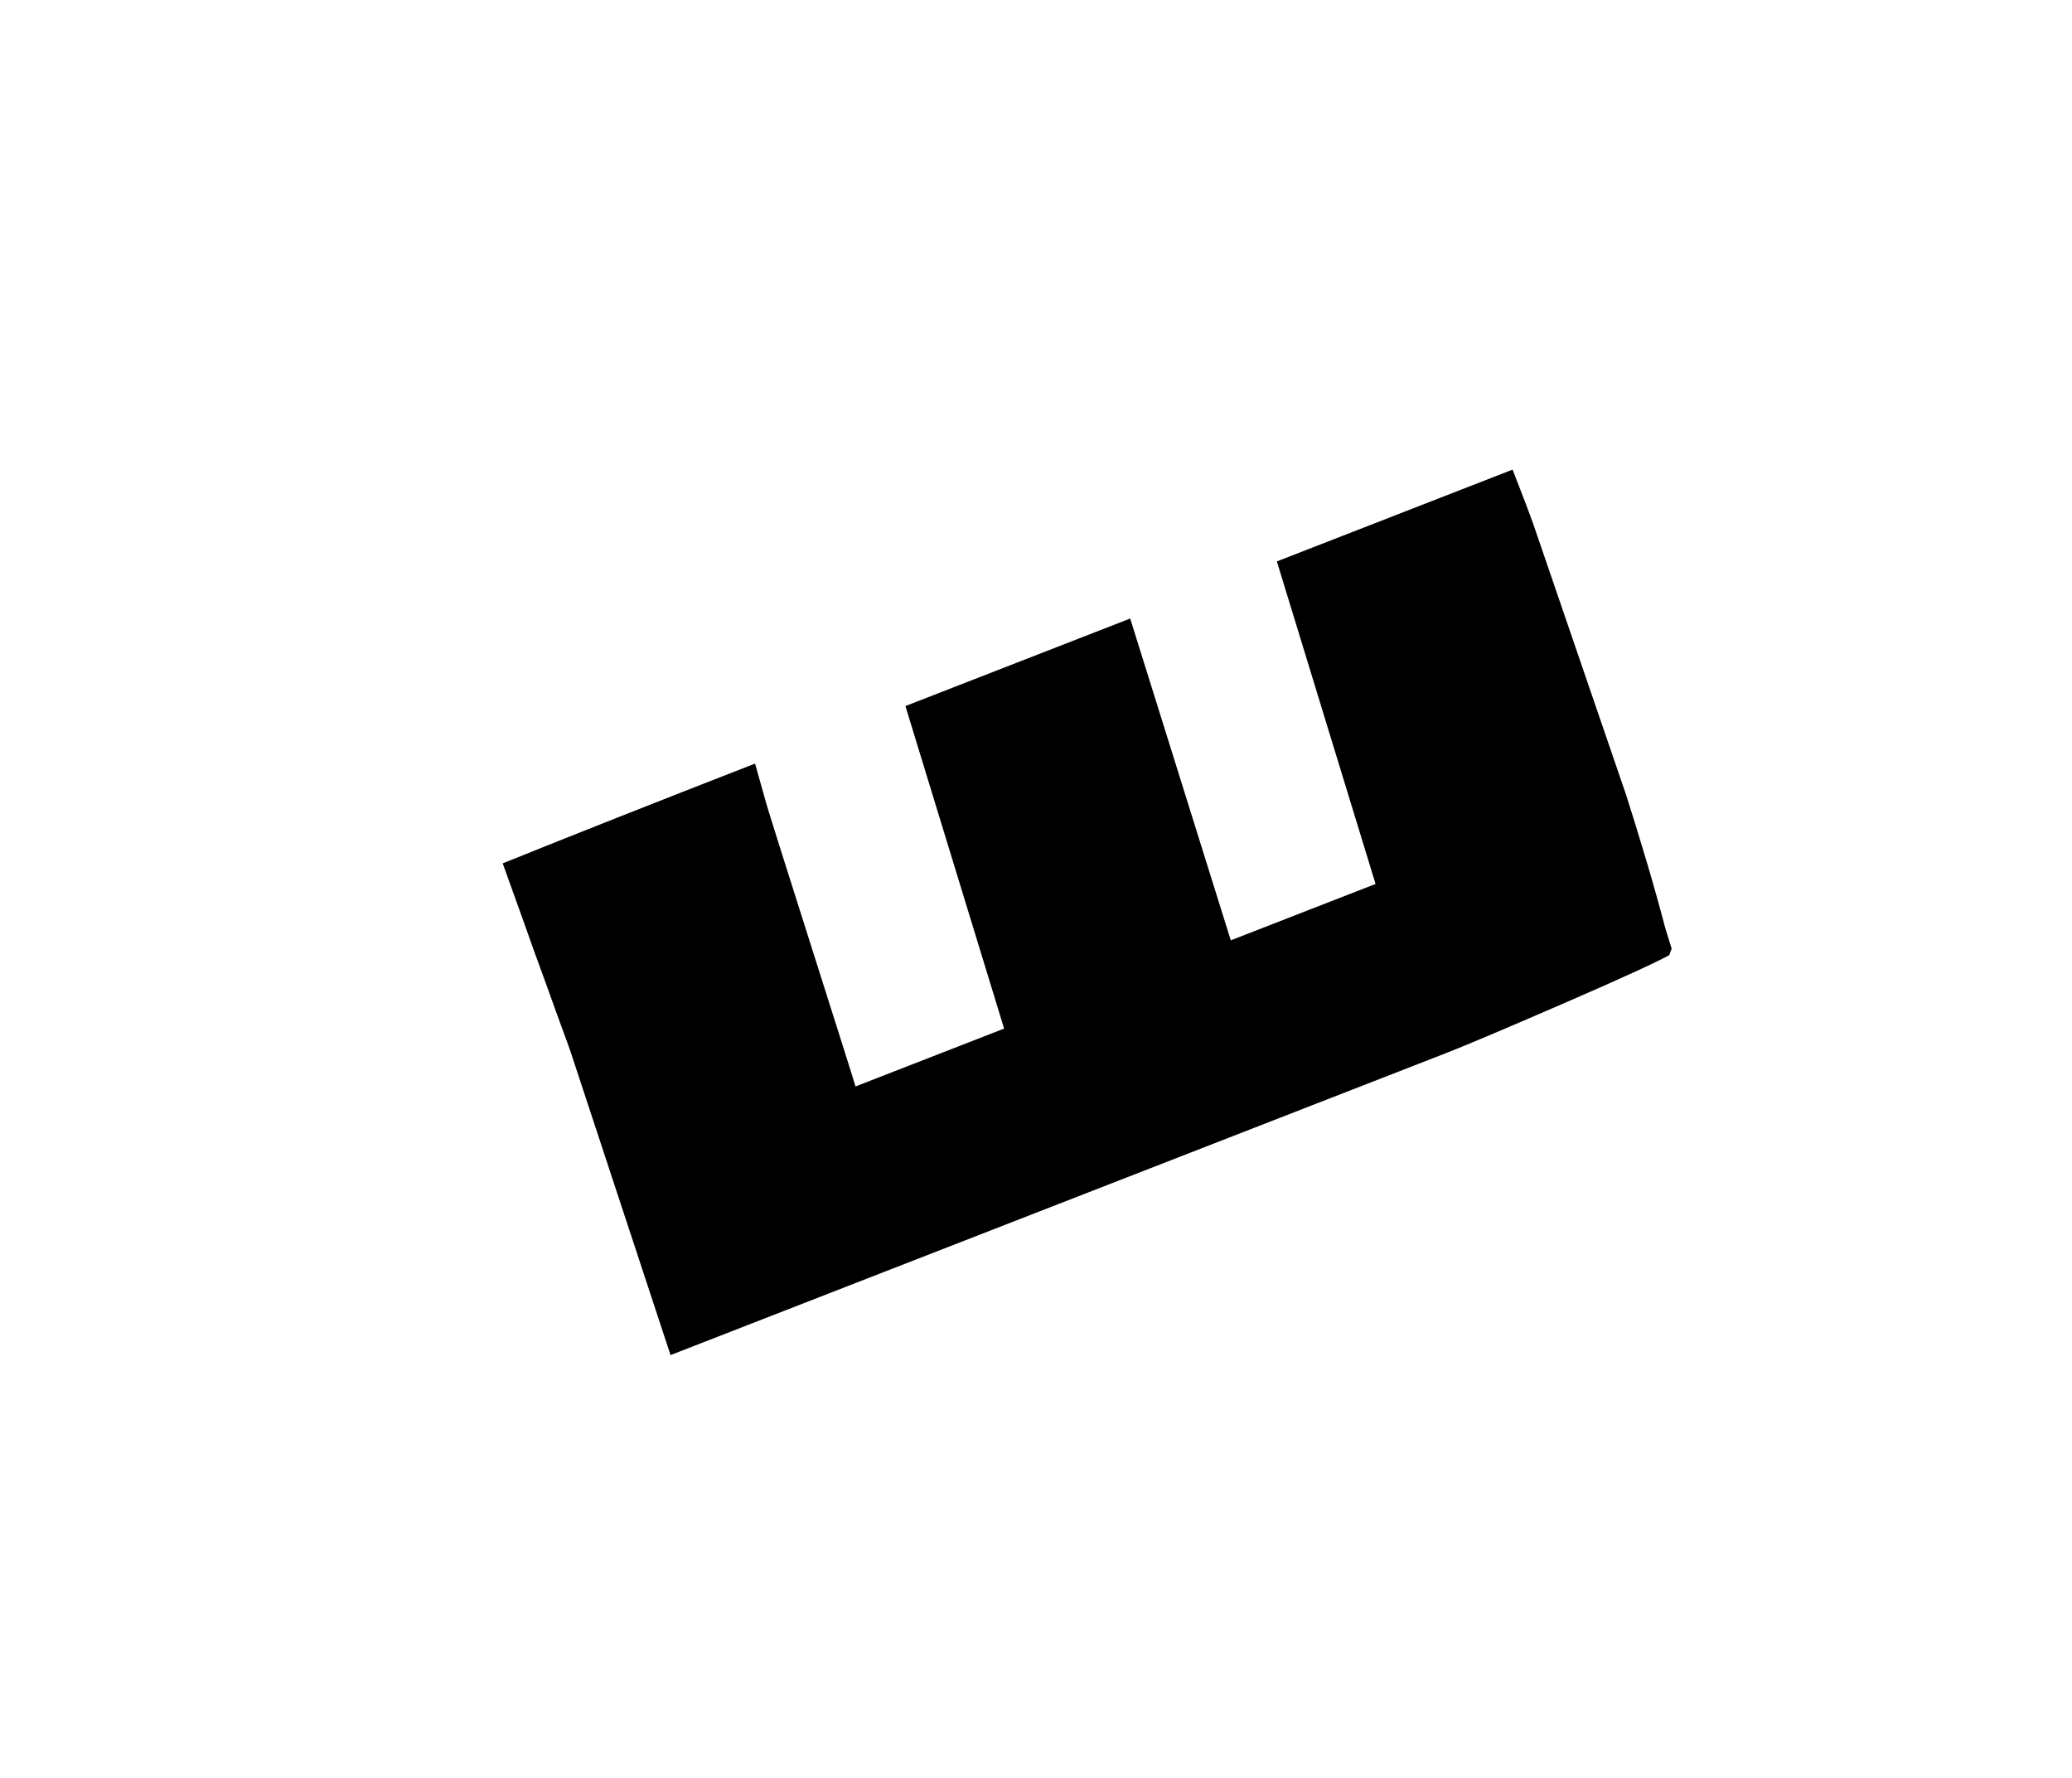 <?xml version="1.0" encoding="UTF-8"?> <svg xmlns="http://www.w3.org/2000/svg" width="211" height="181" viewBox="0 0 211 181" fill="none"><g filter="url(#filter0_d_2017_54)"><path d="M176.117 98.46C176.069 99.197 148.402 108.891 146.299 109.658C127.736 116.629 89.88 134.294 71.316 141.264C55.424 127.124 53.682 108.45 40.724 89.369C39.423 87.463 37.115 86.411 35.368 84.935L157.437 31.403C157.437 31.403 176.1 98.415 176.117 98.46Z" fill="white"></path><path d="M154.051 43.502C154.849 45.552 155.578 47.425 156.172 49.093L165.626 76.674C167.087 81.289 168.431 85.745 169.578 90.124L170.231 92.231L169.985 92.891C168.794 93.561 165.292 95.18 159.462 97.707C153.632 100.233 149.562 101.972 147.234 102.878L68.284 133.616L58.118 102.771C57.715 101.593 57.177 100.211 56.618 98.632C56.059 97.053 55.292 94.939 54.334 92.335C53.424 89.712 52.345 86.796 51.192 83.548C58.48 80.608 67.046 77.222 76.891 73.389L77.905 76.998C78.298 78.436 79.898 83.408 82.558 91.818C85.236 100.272 86.767 105.066 87.121 106.263L102.252 100.372L92.202 67.531L115.092 58.619L125.336 91.385L140.078 85.645L130.028 52.803L154.034 43.457L154.051 43.502Z" fill="black"></path></g><defs><filter id="filter0_d_2017_54" x="0.491" y="0.886" width="210.504" height="179.615" filterUnits="userSpaceOnUse" color-interpolation-filters="sRGB"><feFlood flood-opacity="0" result="BackgroundImageFix"></feFlood><feColorMatrix in="SourceAlpha" type="matrix" values="0 0 0 0 0 0 0 0 0 0 0 0 0 0 0 0 0 0 127 0" result="hardAlpha"></feColorMatrix><feOffset dy="4.36"></feOffset><feGaussianBlur stdDeviation="17.439"></feGaussianBlur><feComposite in2="hardAlpha" operator="out"></feComposite><feColorMatrix type="matrix" values="0 0 0 0 0.239 0 0 0 0 0.812 0 0 0 0 0.847 0 0 0 0.3 0"></feColorMatrix><feBlend mode="normal" in2="BackgroundImageFix" result="effect1_dropShadow_2017_54"></feBlend><feBlend mode="normal" in="SourceGraphic" in2="effect1_dropShadow_2017_54" result="shape"></feBlend></filter></defs></svg> 